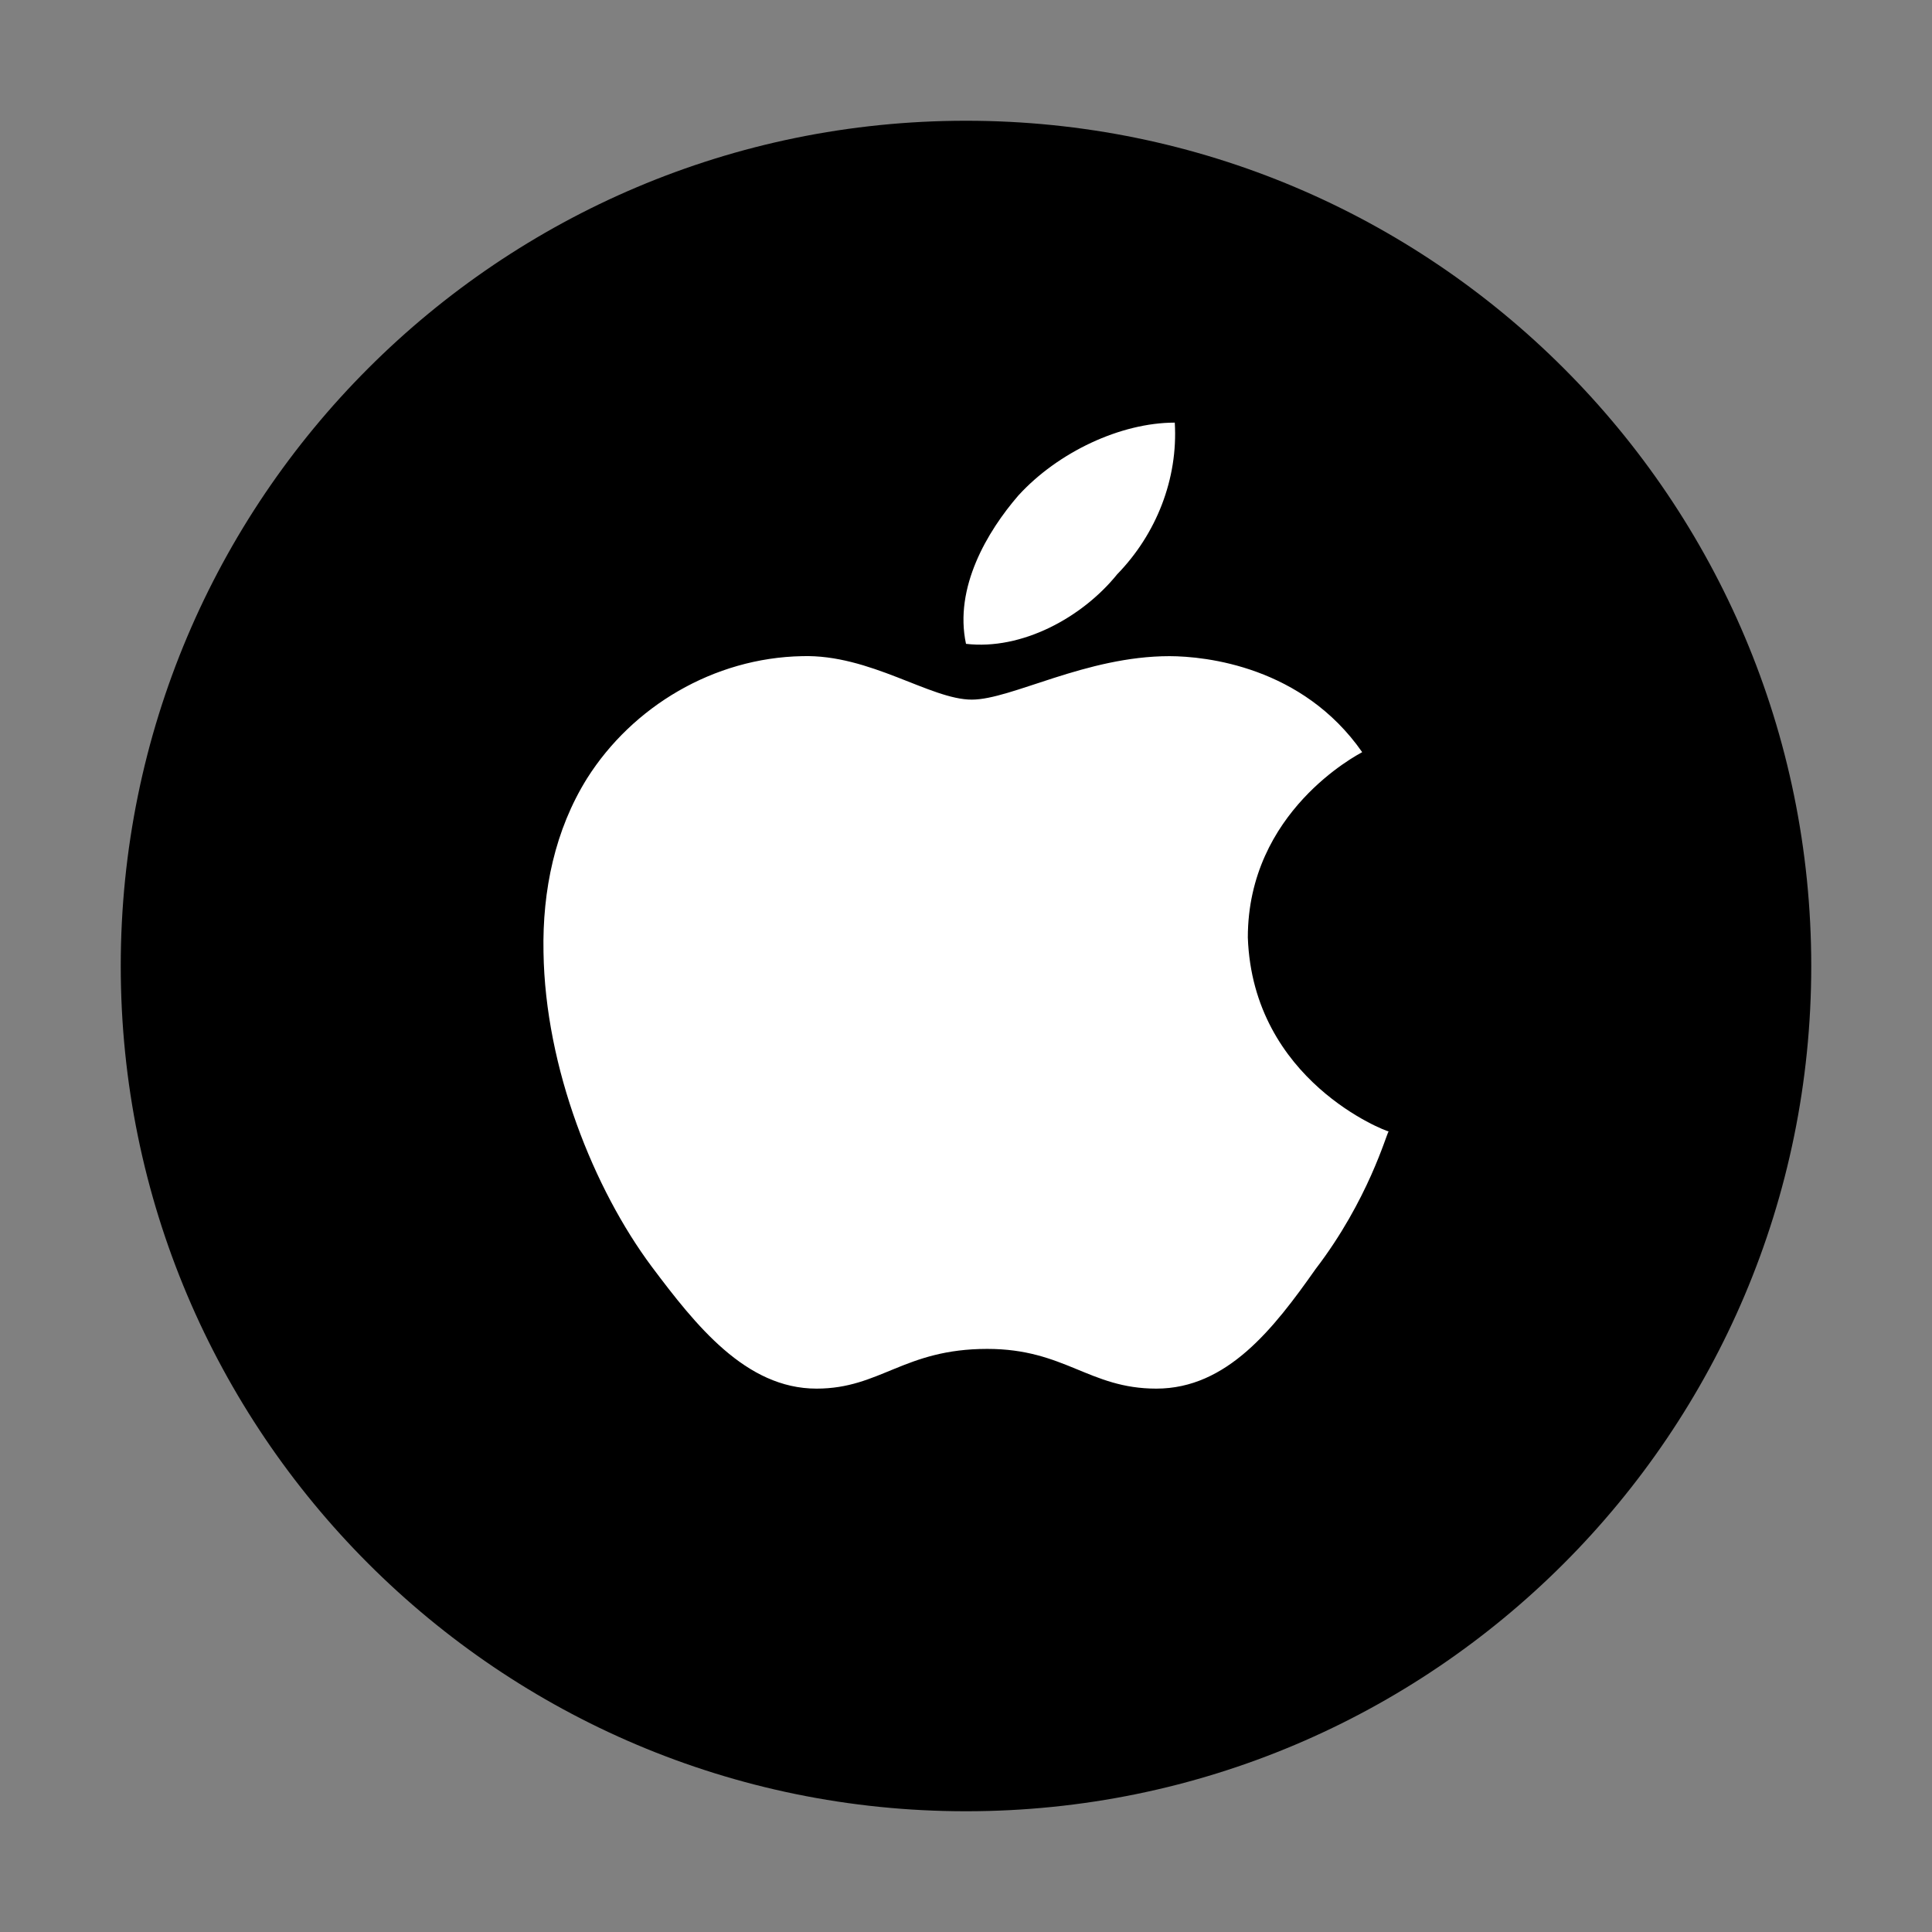 <svg width="16" height="16" viewBox="0 0 16 16" fill="none" xmlns="http://www.w3.org/2000/svg">
<rect x="0" y="0" width="16" height="16" fill="#808080" stroke="none"/>
<path d="M15 8C15 11.864 11.867 15 8 15C4.133 15 1 11.864 1 8C1 4.133 4.133 1 8 1C11.867 1 15 4.133 15 8Z" fill="#283544" style="fill:#283544;fill:color(display-p3 0.157 0.208 0.267);fill-opacity:1;"/>
<path d="M11.281 6.229C11.243 6.251 10.334 6.721 10.334 7.764C10.376 8.953 11.481 9.37 11.5 9.37C11.481 9.392 11.333 9.938 10.895 10.51C10.548 11.003 10.162 11.5 9.576 11.5C9.019 11.5 8.819 11.171 8.176 11.171C7.486 11.171 7.291 11.5 6.762 11.5C6.176 11.5 5.762 10.976 5.396 10.488C4.92 9.849 4.515 8.847 4.501 7.884C4.491 7.374 4.596 6.872 4.862 6.446C5.238 5.851 5.91 5.448 6.643 5.434C7.205 5.417 7.705 5.794 8.048 5.794C8.376 5.794 8.991 5.434 9.686 5.434C9.986 5.435 10.786 5.519 11.281 6.229ZM8 5.332C7.9 4.867 8.176 4.401 8.434 4.103C8.762 3.744 9.281 3.5 9.729 3.5C9.757 3.966 9.576 4.423 9.252 4.756C8.962 5.115 8.462 5.386 8 5.332Z" fill="white" style="fill:white;fill-opacity:1;"/>
</svg>

